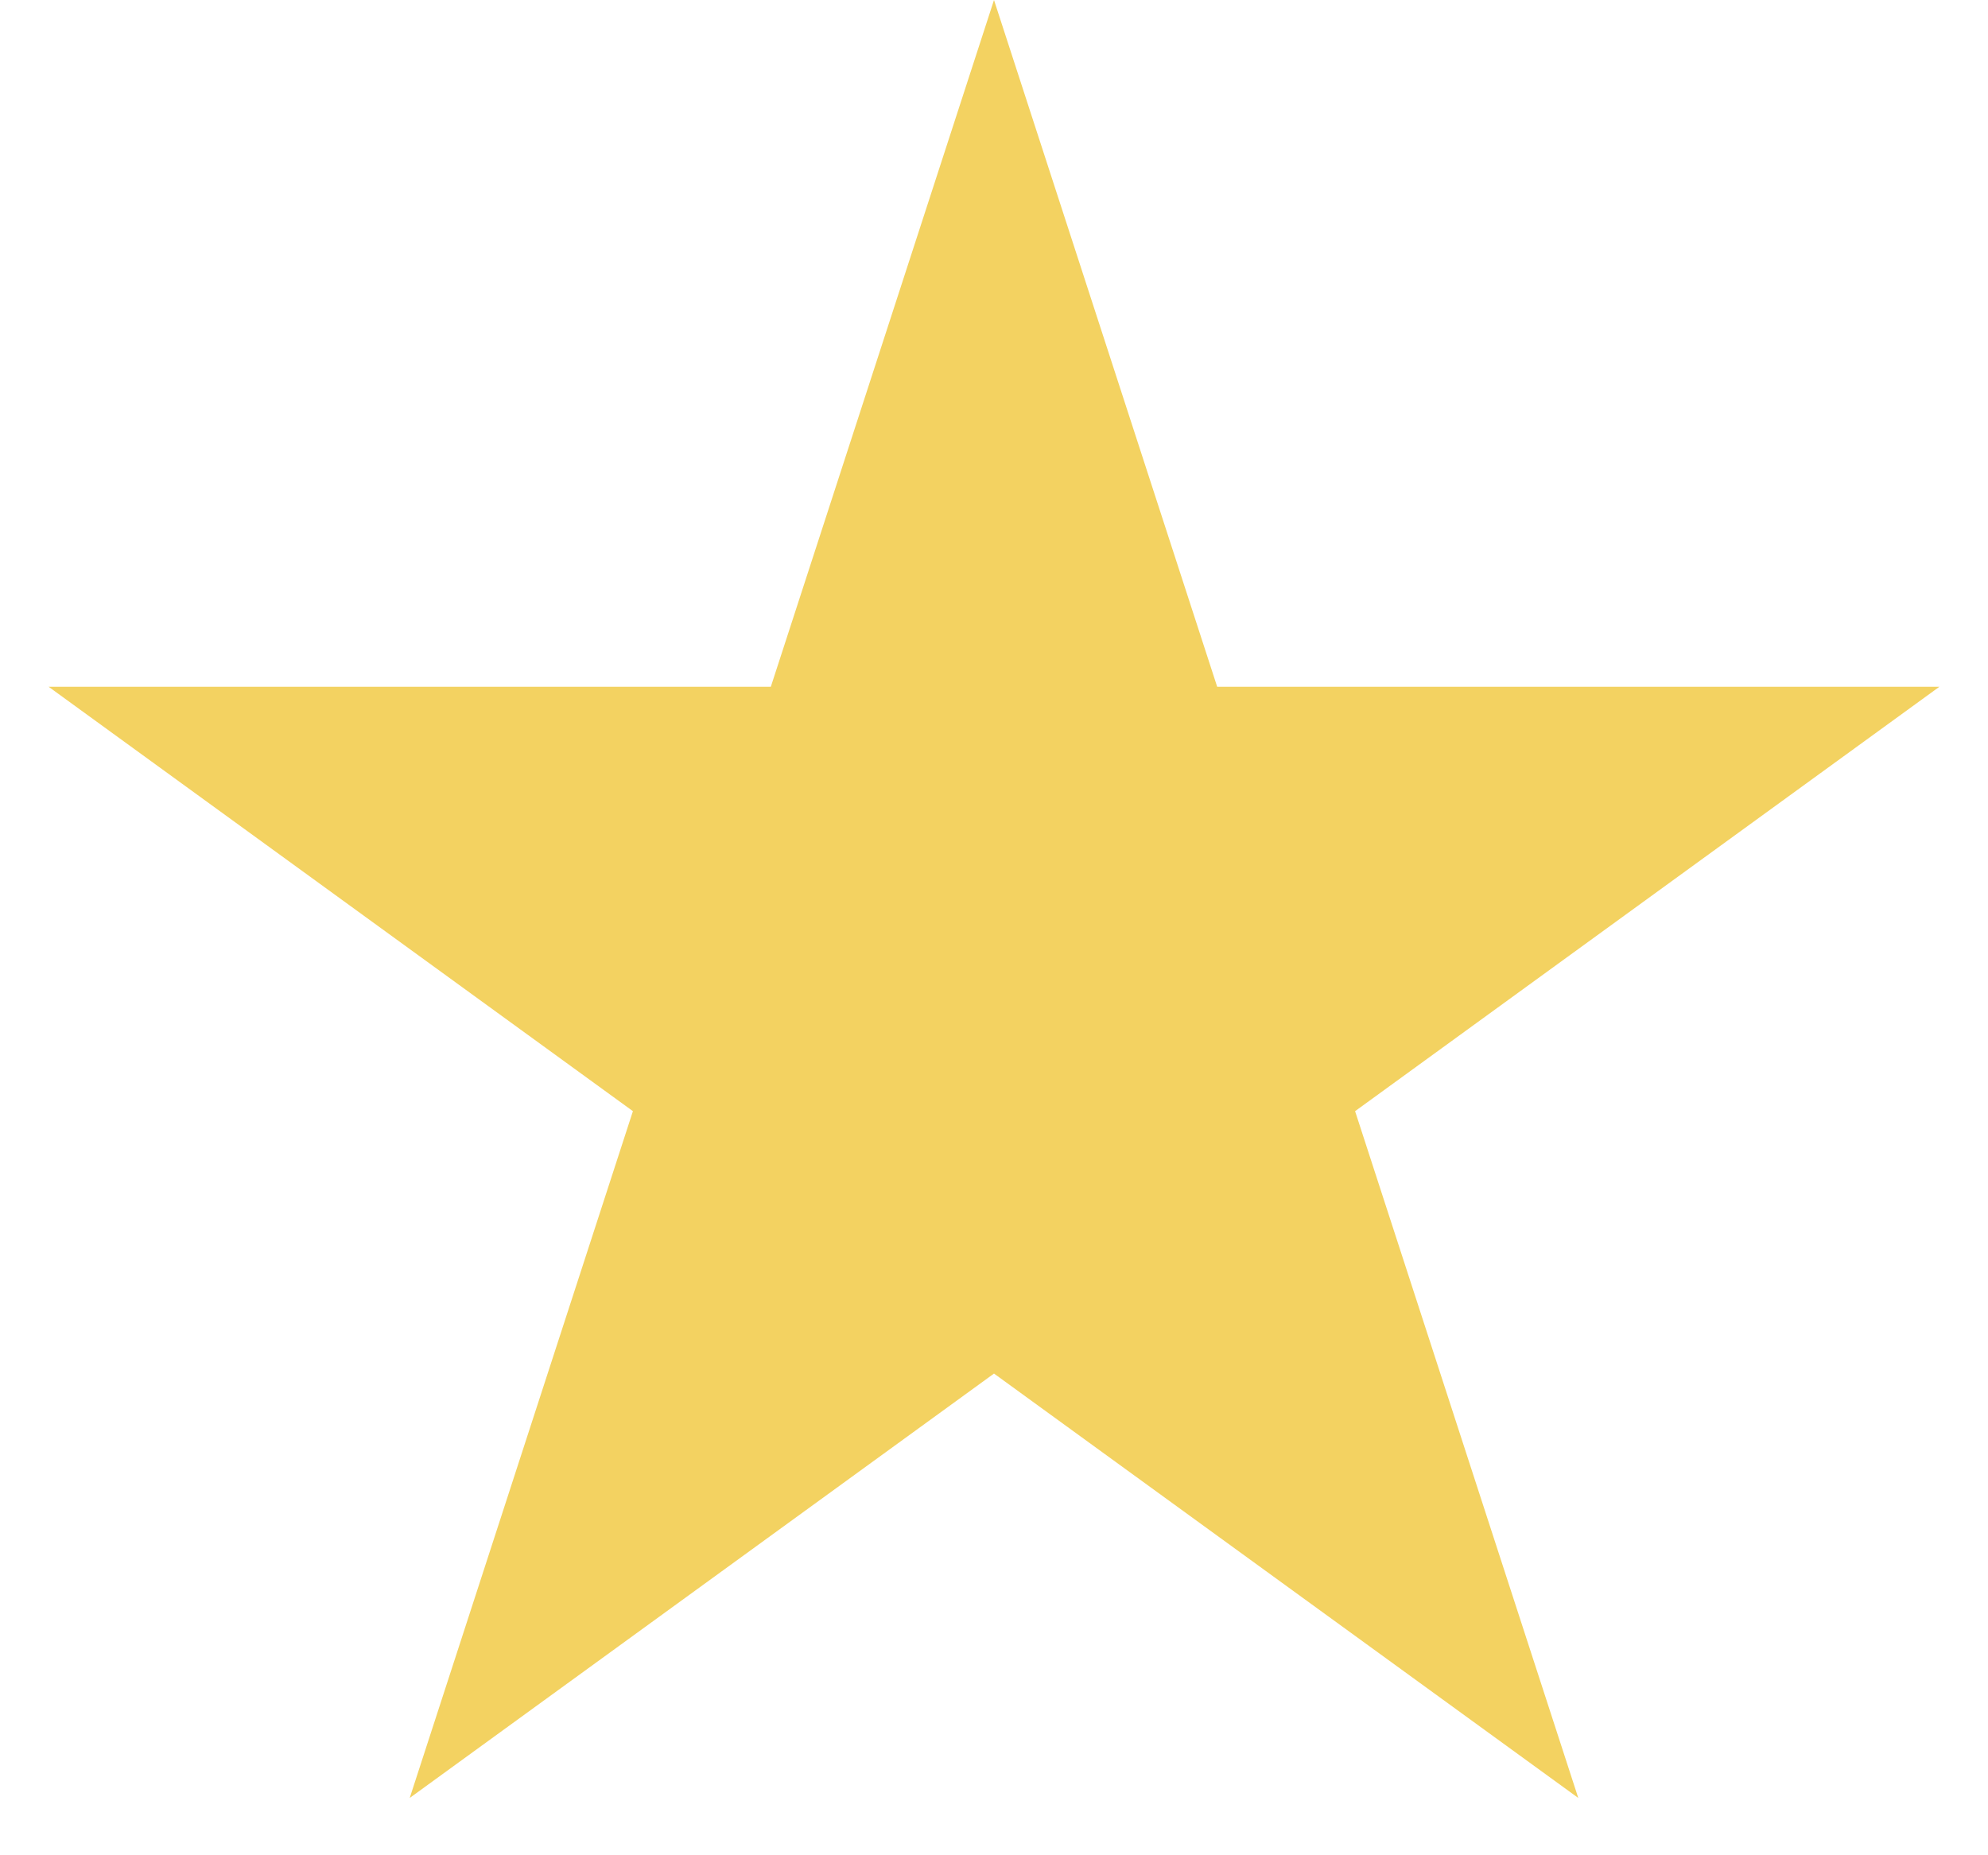 <svg width="30" height="28" fill="none" xmlns="http://www.w3.org/2000/svg"><path d="M15 0l3.368 10.365h10.898l-8.817 6.405 3.368 10.365L15 20.73l-8.817 6.405L9.551 16.77.734 10.365h10.898L15 0z" fill="#F3D261"/></svg>